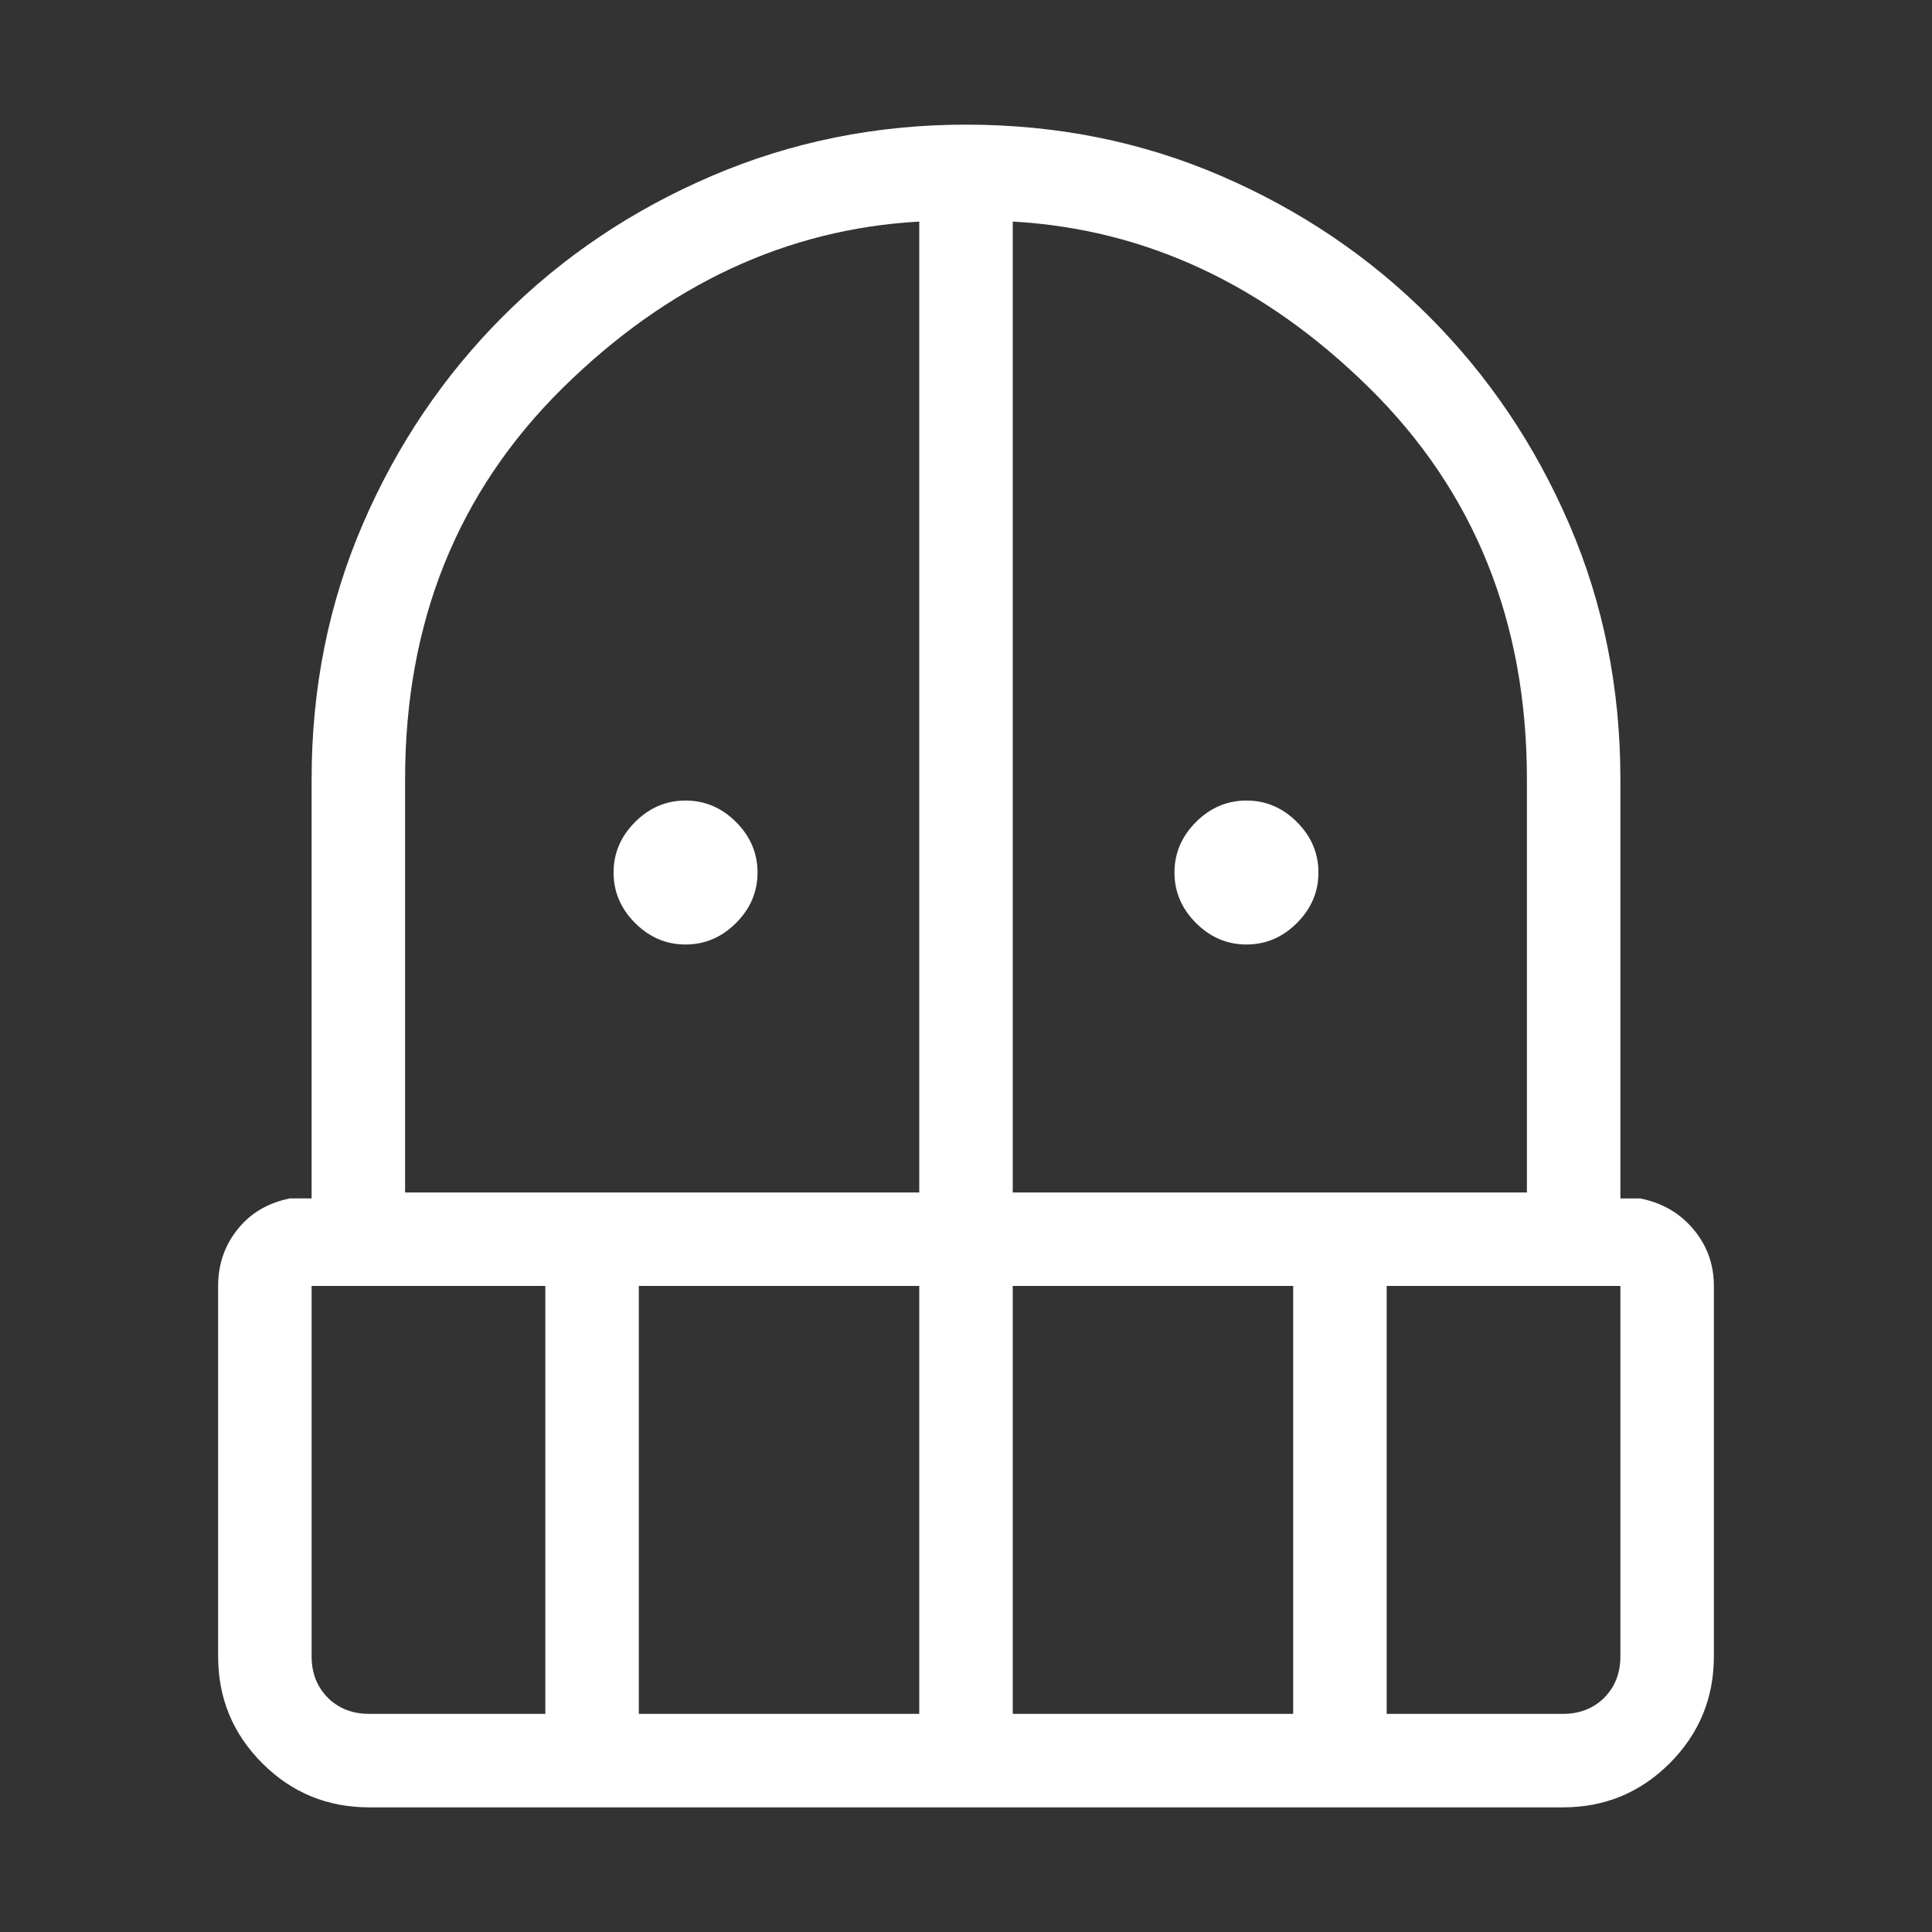 <?xml version="1.0" encoding="UTF-8"?>
<svg width="31" height="31" viewBox="0 0 31 31" fill="none" xmlns="http://www.w3.org/2000/svg">
<rect x="0" y="0" width="31" height="31" fill="#333333" stroke="none"/>
<path d="M11 15.155C10.69 15.155 10.42 15.04 10.19 14.81C9.96 14.58 9.845 14.31 9.845 14C9.845 13.69 9.96 13.42 10.19 13.19C10.42 12.96 10.69 12.845 11 12.845C11.31 12.845 11.58 12.96 11.81 13.19C12.04 13.42 12.155 13.69 12.155 14C12.155 14.31 12.04 14.58 11.81 14.81C11.58 15.04 11.31 15.155 11 15.155ZM20 15.155C19.69 15.155 19.42 15.04 19.19 14.81C18.96 14.58 18.845 14.31 18.845 14C18.845 13.69 18.96 13.42 19.19 13.19C19.42 12.96 19.69 12.845 20 12.845C20.31 12.845 20.58 12.96 20.81 13.19C21.04 13.42 21.155 13.69 21.155 14C21.155 14.31 21.04 14.58 20.81 14.81C20.58 15.04 20.31 15.155 20 15.155ZM5.924 29C5.252 29 4.68 28.764 4.208 28.292C3.736 27.82 3.5 27.248 3.5 26.578V20.634C3.5 20.288 3.604 19.985 3.813 19.724C4.021 19.464 4.301 19.299 4.654 19.229H5V12.5C5 11.042 5.274 9.678 5.822 8.408C6.37 7.138 7.12 6.027 8.073 5.074C9.027 4.12 10.143 3.37 11.423 2.822C12.703 2.274 14.062 2 15.5 2C16.958 2 18.322 2.274 19.592 2.822C20.862 3.37 21.974 4.12 22.927 5.074C23.88 6.027 24.63 7.138 25.178 8.408C25.726 9.678 26 11.042 26 12.5V19.23H26.318C26.67 19.299 26.955 19.465 27.173 19.726C27.391 19.985 27.5 20.288 27.5 20.634V26.578C27.5 27.247 27.264 27.819 26.792 28.292C26.32 28.764 25.748 29 25.078 29H5.924ZM5 20.634V26.578C5 26.846 5.087 27.067 5.26 27.241C5.433 27.413 5.654 27.5 5.924 27.5H8.75V20.634H5ZM10.25 27.5H14.75V20.634H10.25V27.5ZM6.5 19.134H14.75V3.555C12.62 3.675 10.713 4.565 9.027 6.227C7.343 7.89 6.5 9.981 6.5 12.5V19.134ZM16.25 19.134H24.5V12.5C24.5 9.98 23.658 7.889 21.974 6.227C20.288 4.565 18.38 3.675 16.25 3.555V19.134ZM16.25 27.5H20.75V20.634H16.25V27.5ZM22.25 27.5H25.078C25.346 27.5 25.567 27.413 25.741 27.241C25.913 27.067 26 26.846 26 26.578V20.634H22.25V27.5Z" fill="white"/>
</svg>
